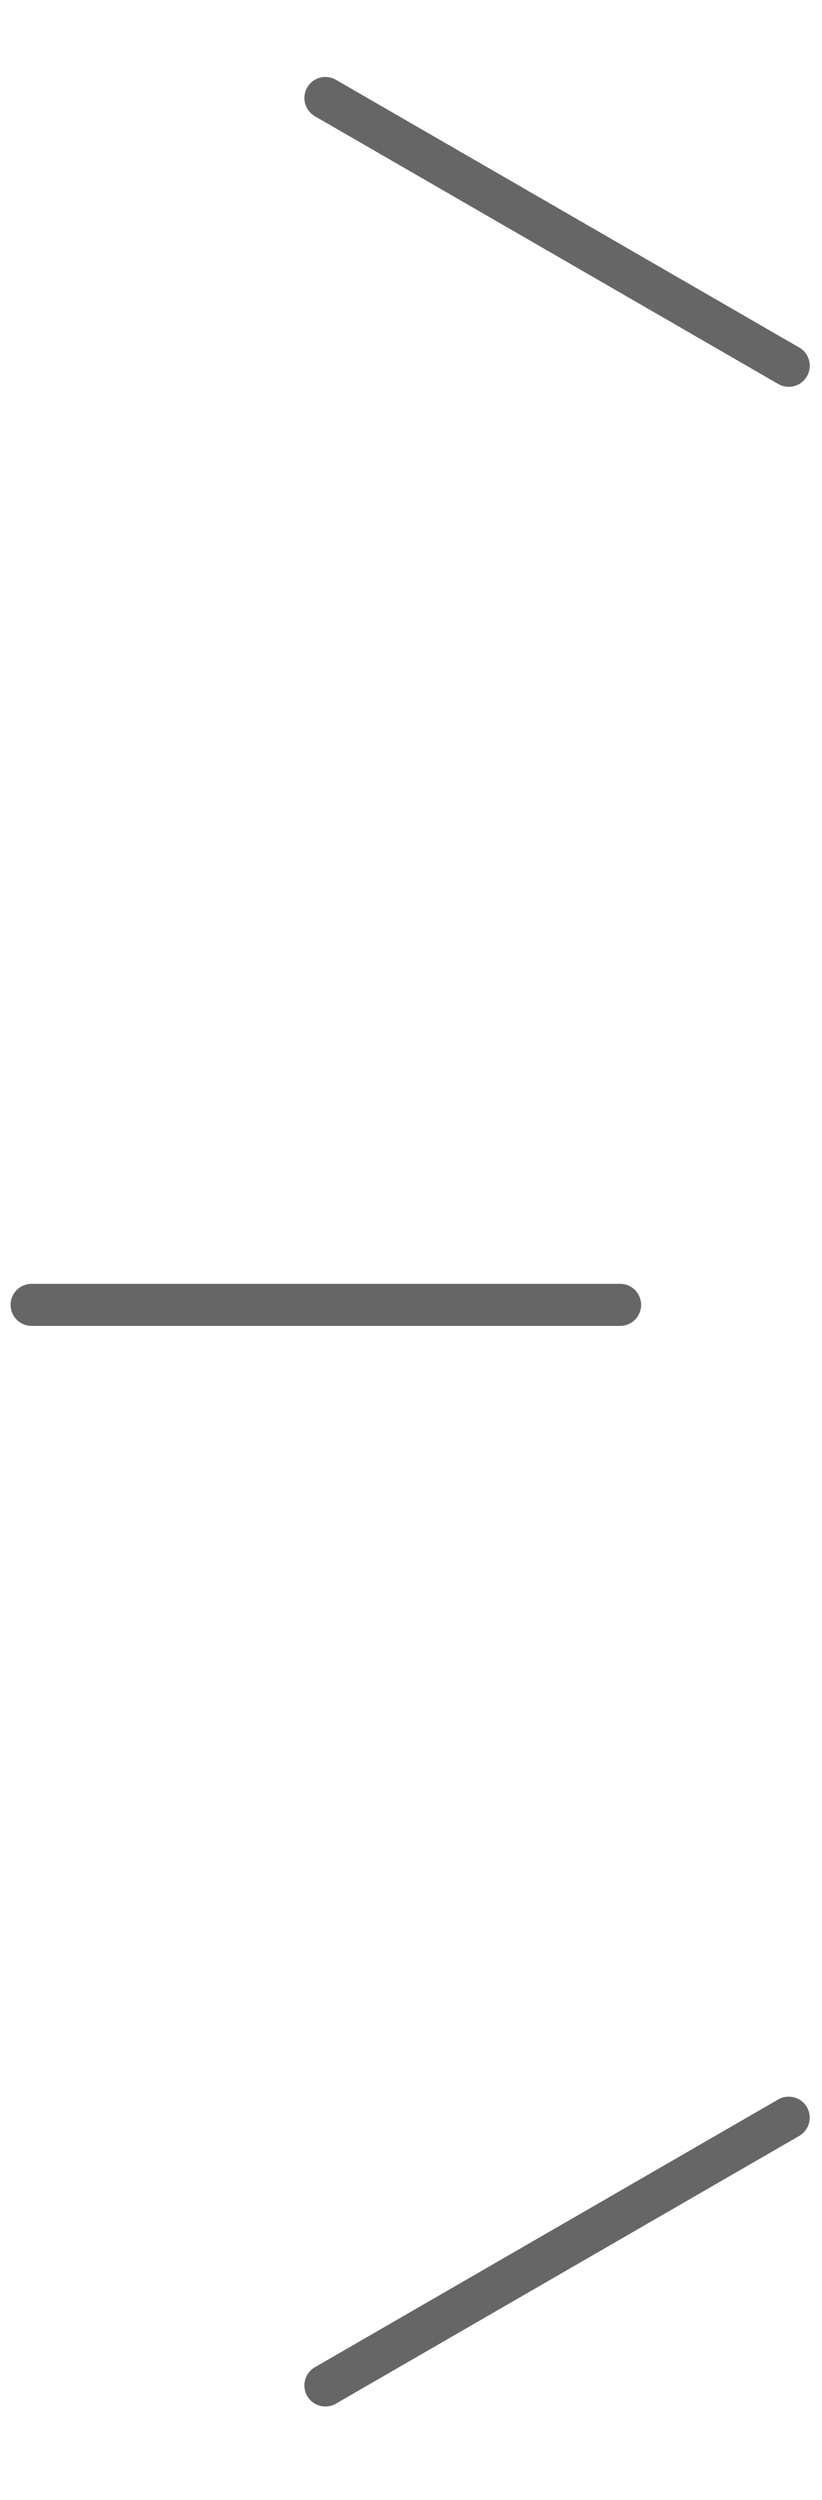 <svg width="26" height="79" viewBox="0 0 26 79" fill="none" xmlns="http://www.w3.org/2000/svg">
<path d="M24.948 11.558L10.292 3.097" stroke="#666666" stroke-width="1.33" stroke-linecap="round"/>
<path d="M10.292 75.379L24.947 66.918" stroke="#666666" stroke-width="1.33" stroke-linecap="round"/>
<path d="M19.614 41.233H1" stroke="#666666" stroke-width="1.33" stroke-linecap="round"/>
</svg>
